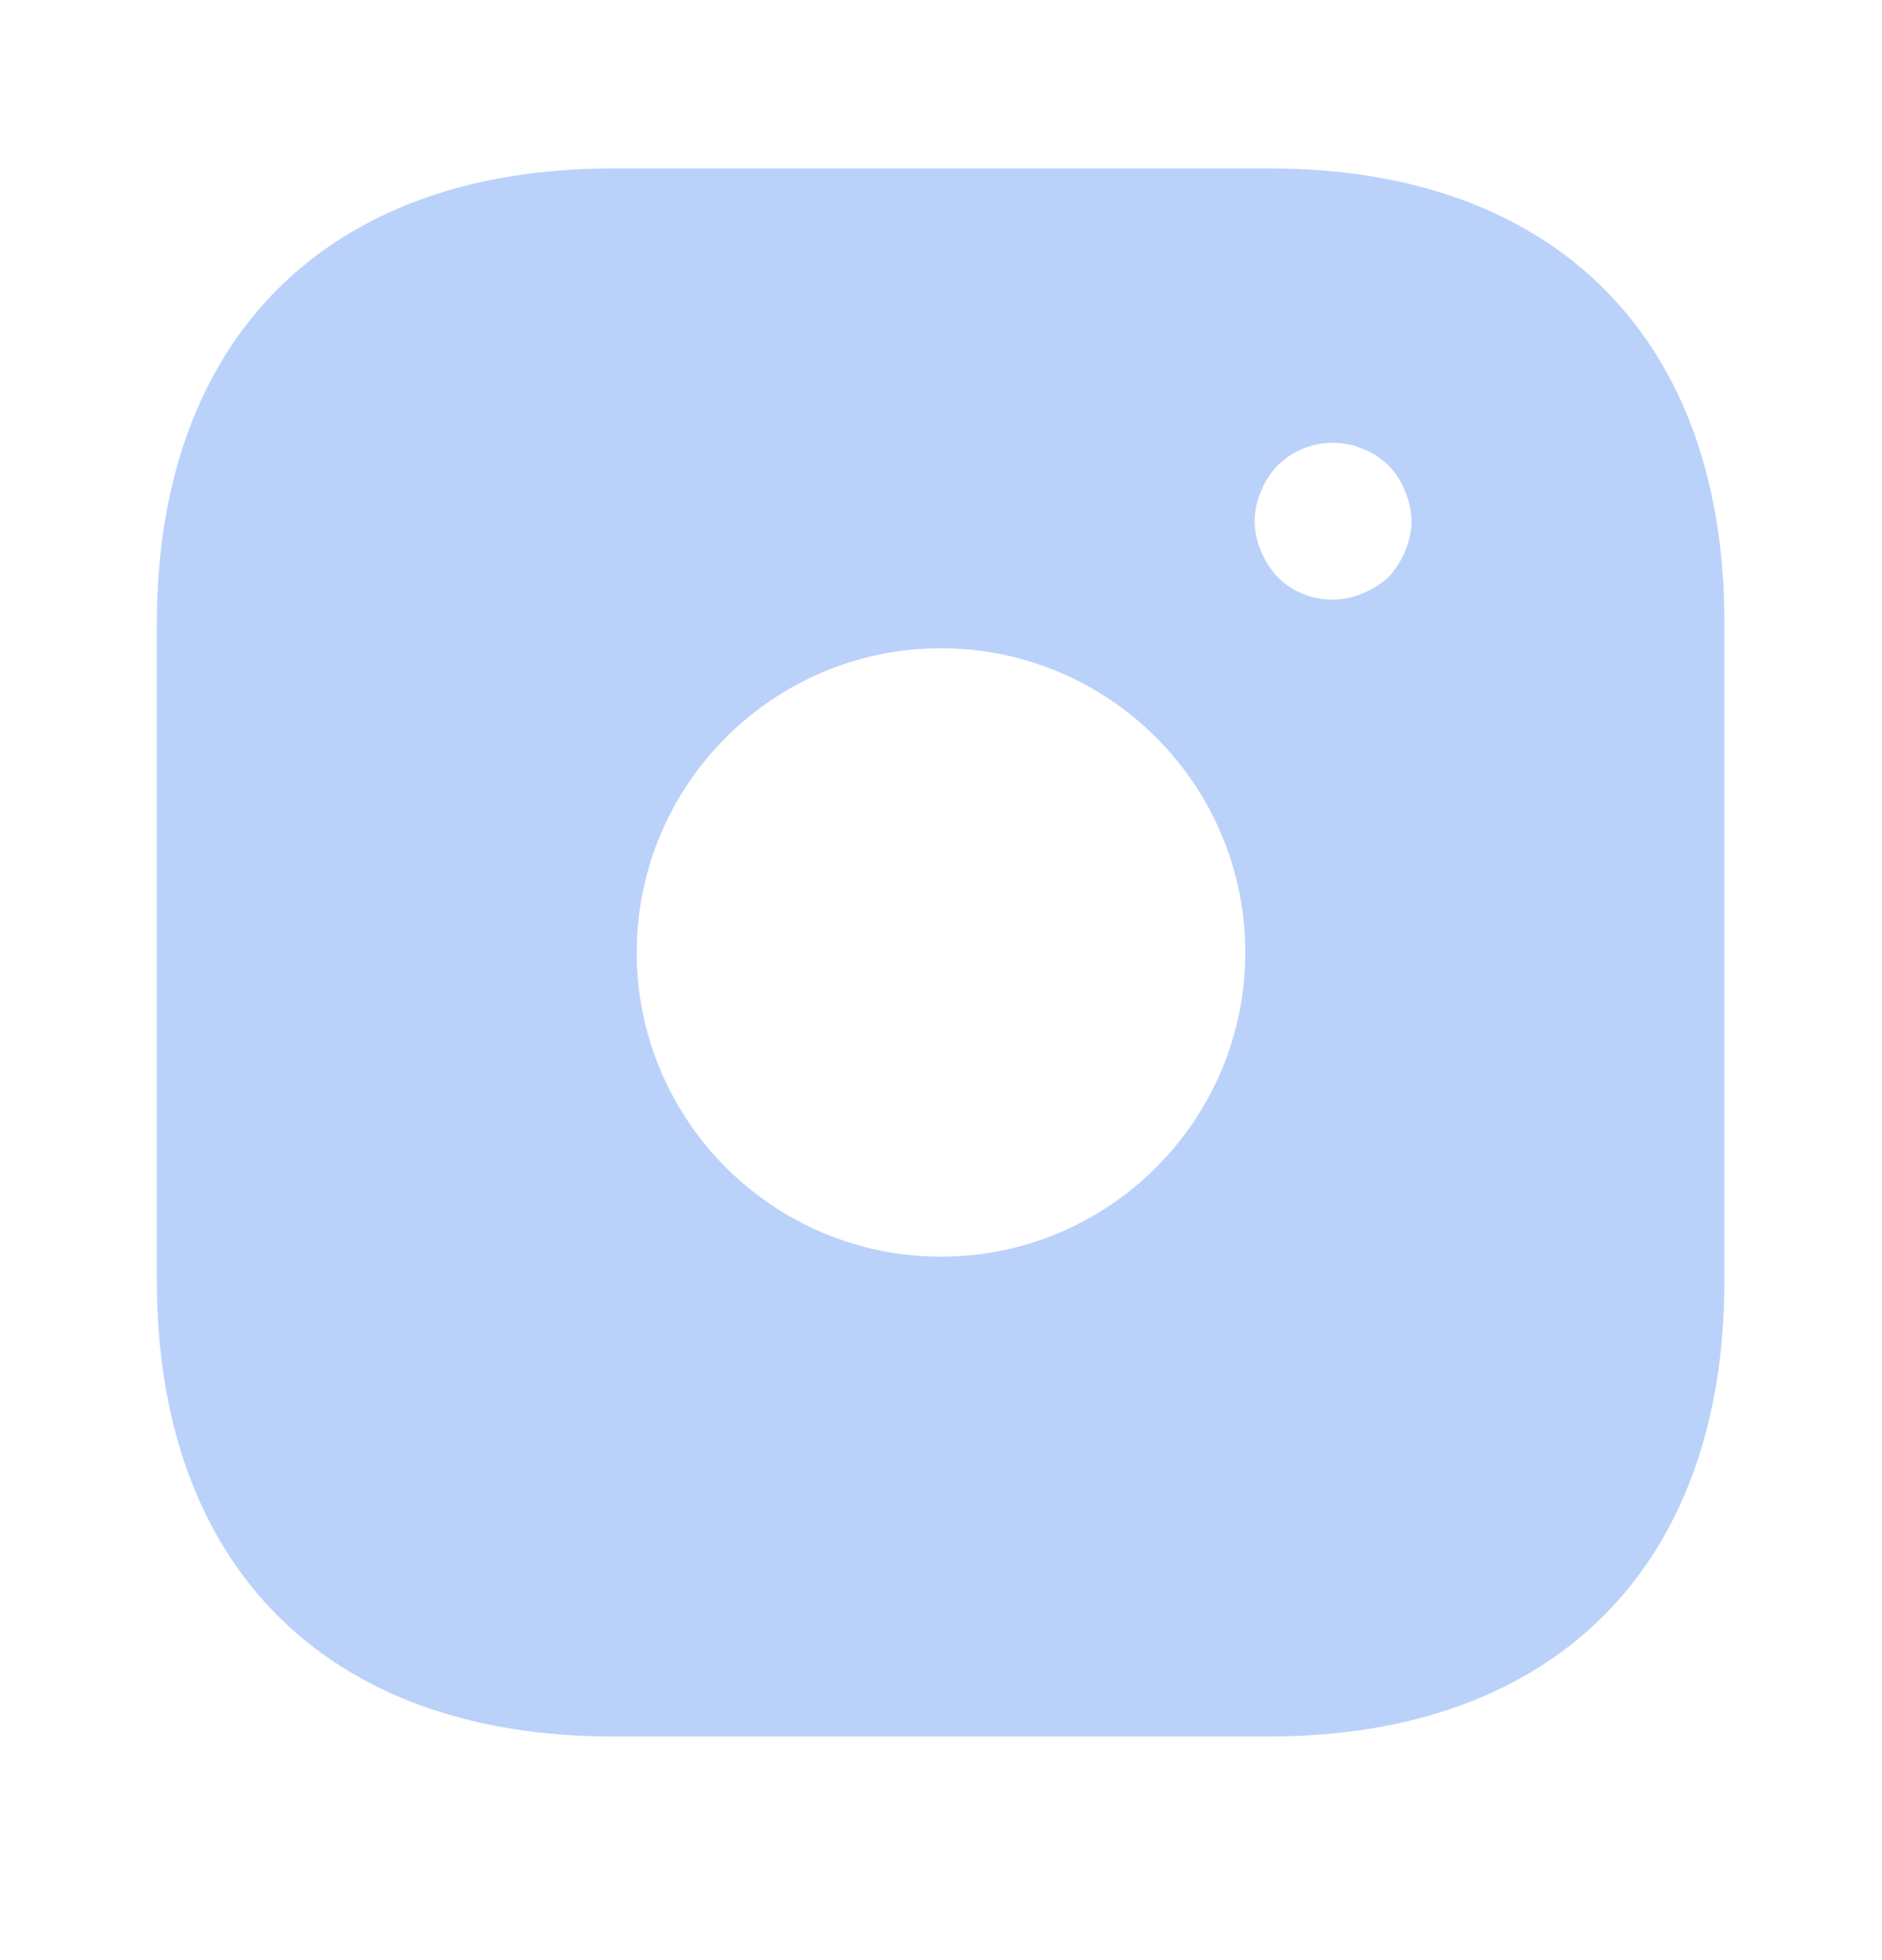 <svg width="24" height="25" viewBox="0 0 24 25" fill="none" xmlns="http://www.w3.org/2000/svg">
<path d="M16.19 2.148H7.81C4.17 2.148 2 4.318 2 7.958V16.328C2 19.978 4.17 22.148 7.81 22.148H16.18C19.82 22.148 21.99 19.978 21.99 16.338V7.958C22 4.318 19.83 2.148 16.19 2.148ZM12 16.028C9.86 16.028 8.12 14.288 8.12 12.148C8.12 10.008 9.86 8.268 12 8.268C14.14 8.268 15.88 10.008 15.88 12.148C15.88 14.288 14.14 16.028 12 16.028ZM17.92 7.028C17.87 7.148 17.8 7.258 17.71 7.358C17.61 7.448 17.5 7.518 17.38 7.568C17.26 7.618 17.13 7.648 17 7.648C16.73 7.648 16.48 7.548 16.29 7.358C16.2 7.258 16.13 7.148 16.08 7.028C16.03 6.908 16 6.778 16 6.648C16 6.518 16.03 6.388 16.08 6.268C16.13 6.138 16.2 6.038 16.29 5.938C16.52 5.708 16.87 5.598 17.19 5.668C17.26 5.678 17.32 5.698 17.38 5.728C17.44 5.748 17.5 5.778 17.56 5.818C17.61 5.848 17.66 5.898 17.71 5.938C17.8 6.038 17.87 6.138 17.92 6.268C17.97 6.388 18 6.518 18 6.648C18 6.778 17.97 6.908 17.92 7.028Z" fill="#BAD2FA"/>
</svg>
